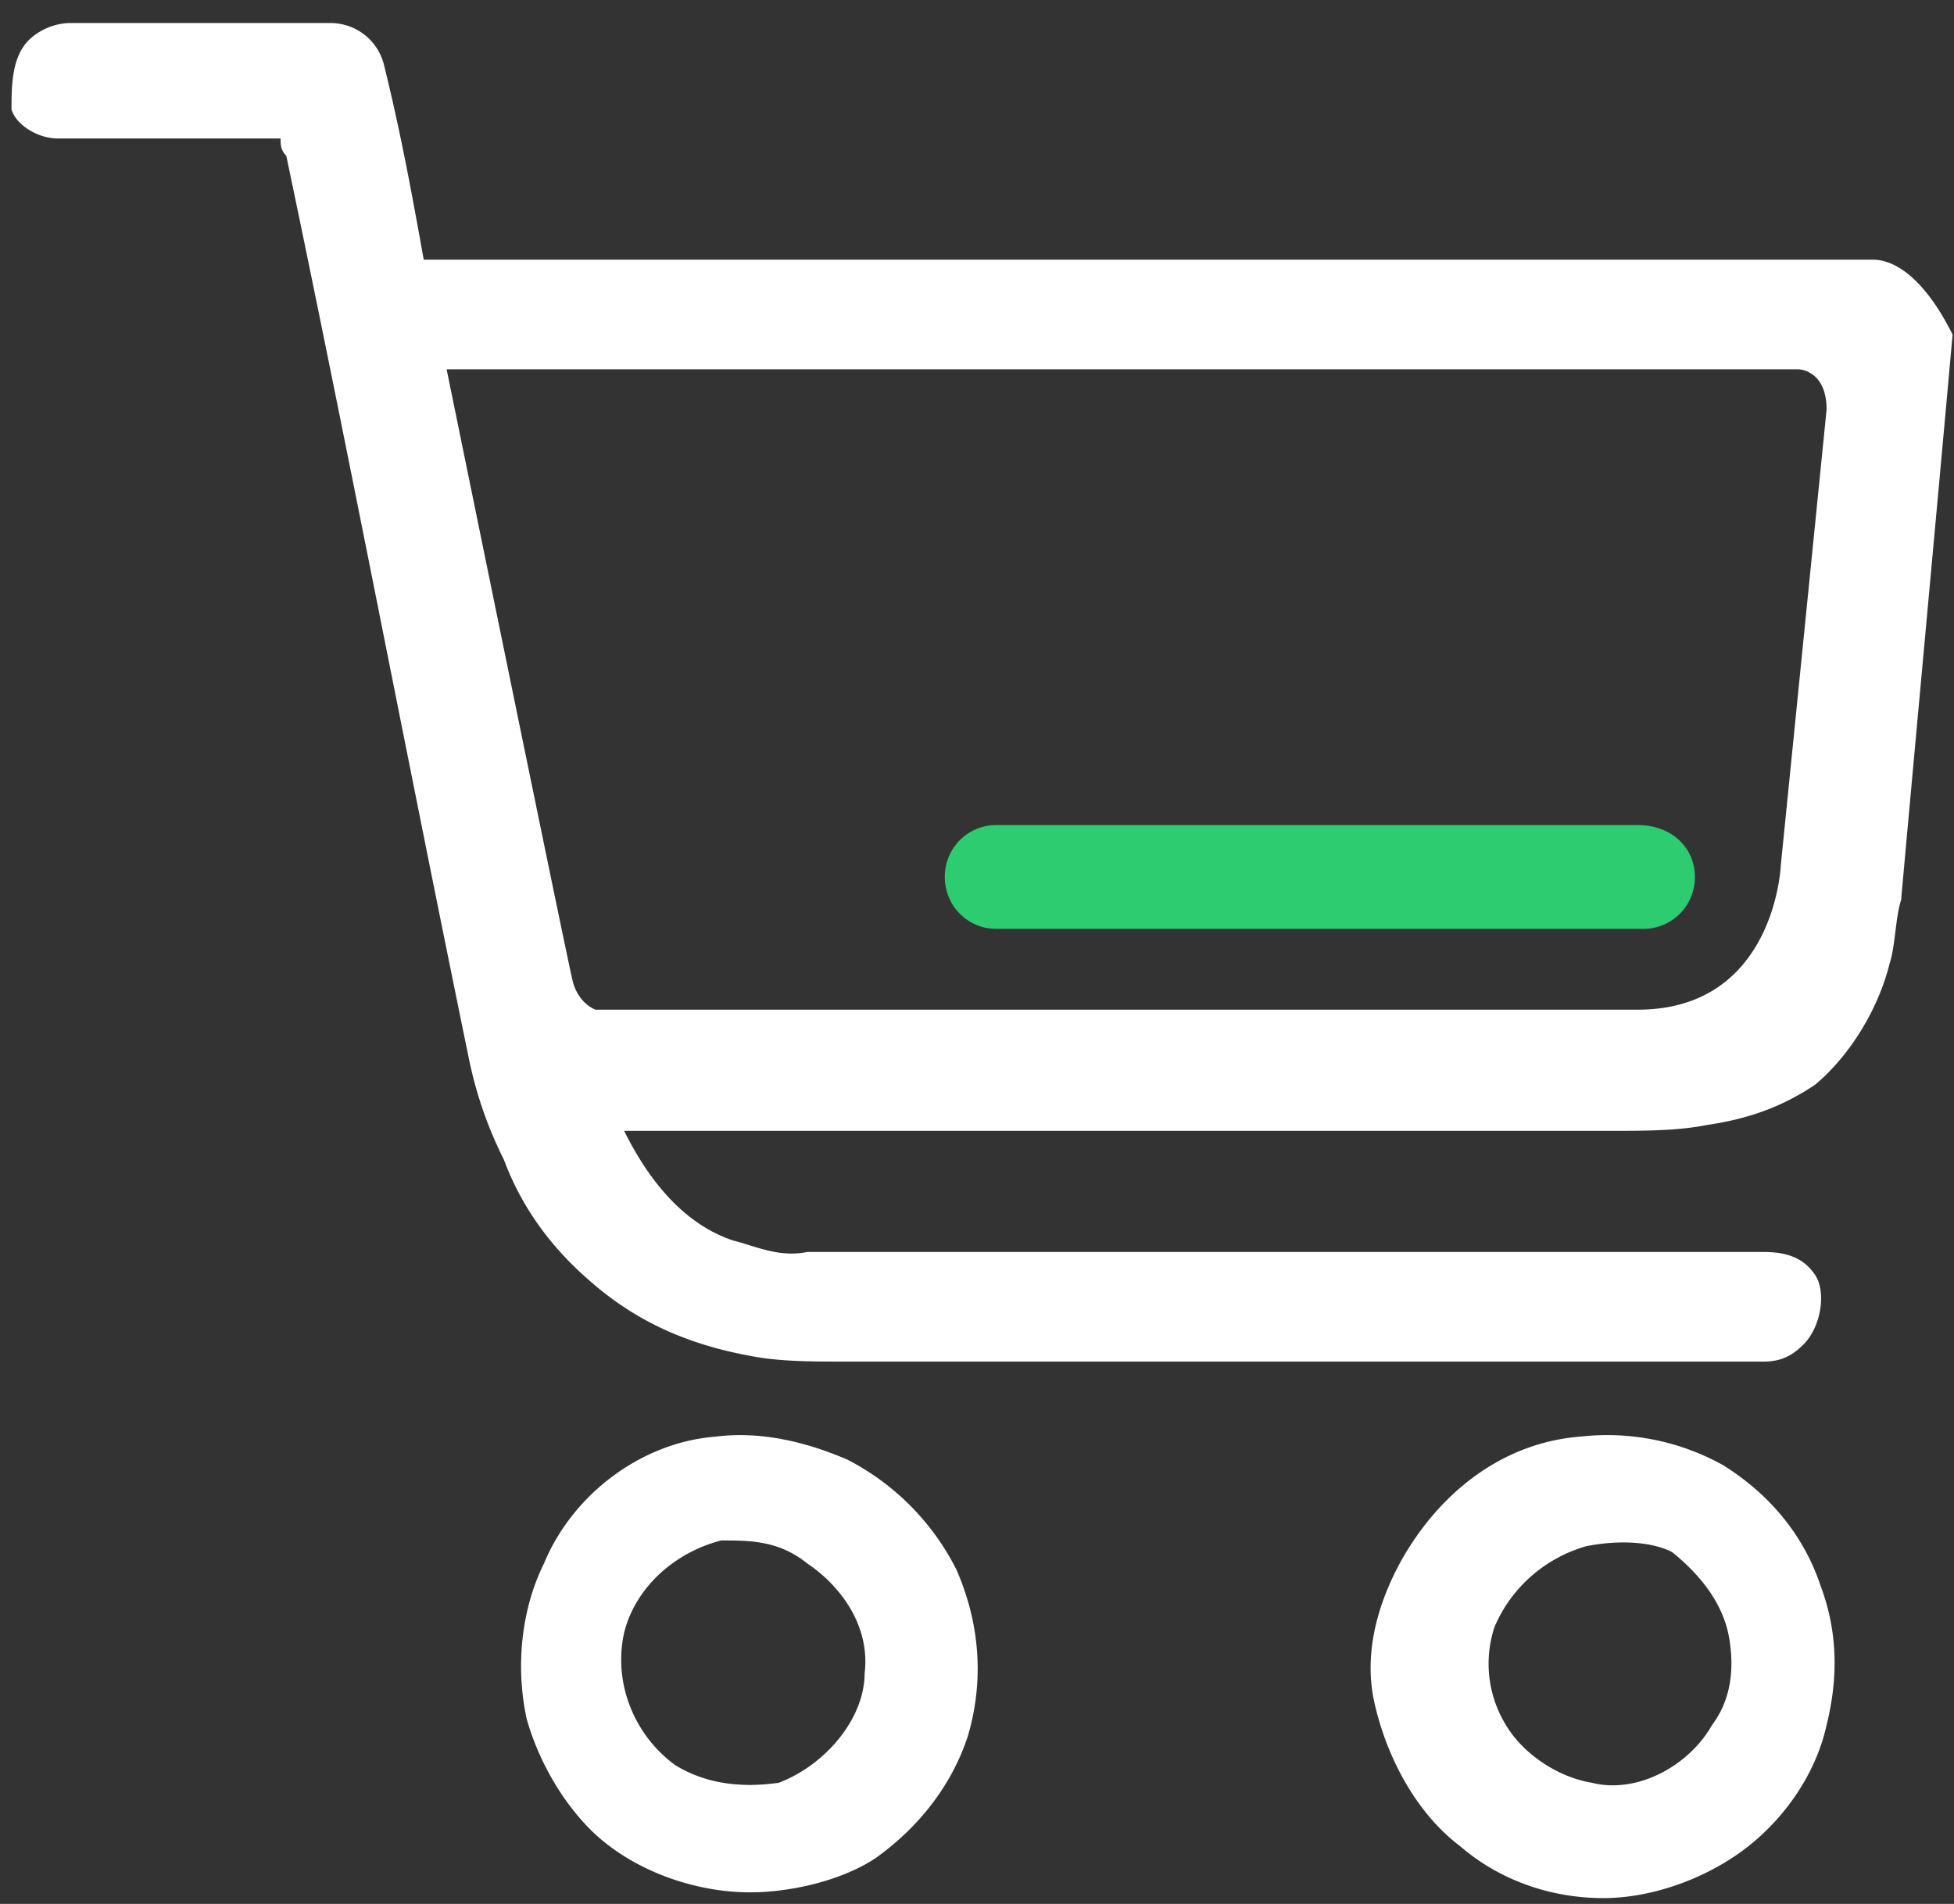 <svg width="39" height="38" xmlns="http://www.w3.org/2000/svg"><rect width="100%" height="100%" fill="#333333" stroke="none"/><g fill="none" fill-rule="evenodd"><g fill="#ffffff"><path d="M14.286 28.673c.914-.115 1.828.115 2.628.46a5.002 5.002 0 012.172 2.188c.457 1.037.571 2.188.228 3.34-.343 1.036-1.028 1.842-1.828 2.418-.686.46-1.715.69-2.515.69-1.142 0-2.4-.46-3.2-1.266-.571-.576-1.028-1.382-1.257-2.188-.228-1.036-.114-2.188.343-3.109.572-1.382 1.943-2.418 3.429-2.533zm.114 2.072c-.914.23-1.714.922-1.943 1.843-.228 1.036.229 2.073 1.029 2.648.571.346 1.257.461 2.057.346.914-.346 1.714-1.267 1.714-2.188.114-.921-.457-1.727-1.143-2.188-.571-.46-1.143-.46-1.714-.46zM31.543 28.673a4.756 4.756 0 012.857.575c.914.576 1.6 1.382 1.943 2.419.343.92.343 1.842.114 2.763-.228 1.037-.914 1.958-1.714 2.534-.8.575-1.829.92-2.743.92-1.029 0-2.057-.345-2.857-1.036-.914-.69-1.486-1.842-1.714-2.878-.229-1.037.114-2.073.571-2.88.8-1.38 2.057-2.302 3.543-2.417zm.114 2.188c-.8.23-1.486.806-1.828 1.612a2.337 2.337 0 00.228 1.957c.343.576 1.029 1.037 1.714 1.152.915.23 1.943-.346 2.4-1.152.343-.46.458-1.036.343-1.727-.114-.69-.571-1.267-1.143-1.727-.457-.23-1.142-.23-1.714-.115zM37.371 5.182H8.457C8.23 3.915 8 2.648 7.657 1.267A1.1 1.1 0 006.63.46H1.37a1.23 1.23 0 00-.8.345C.23 1.152.23 1.727.23 2.188c.114.345.571.576.914.576H5.6c0 .115 0 .23.114.345 1.257 5.988 2.4 11.976 3.657 18.079a8.07 8.07 0 00.686 1.957c.343.922.914 1.728 1.714 2.419.915.806 1.943 1.266 3.2 1.497.572.115 1.258.115 1.829.115h18.4c.343 0 .571-.115.8-.346.343-.345.457-1.036.229-1.382-.229-.345-.572-.46-1.029-.46H16.114c-.571.115-1.028-.115-1.485-.23-1.029-.346-1.715-1.267-2.172-2.188H32.23c.571 0 1.257 0 1.828-.115.8-.116 1.486-.346 2.172-.807.685-.575 1.257-1.496 1.485-2.418.115-.345.115-.92.229-1.266.343-3.8.686-7.485 1.028-11.285-.457-.921-1.028-1.497-1.6-1.497zm-.914 2.994l-.914 9.097s-.114 2.879-2.857 2.879h-20.8s-.343-.116-.457-.576c-.115-.46-2.515-12.206-2.515-12.206h26.972s.571 0 .571.806z"/></g><path d="M33.829 17.503c0 .576-.458 1.036-1.029 1.036H19.886c-.572 0-1.029-.46-1.029-1.036 0-.576.457-1.036 1.029-1.036h12.8c.685 0 1.143.46 1.143 1.036z" fill="#2ECC71"/></g></svg>
